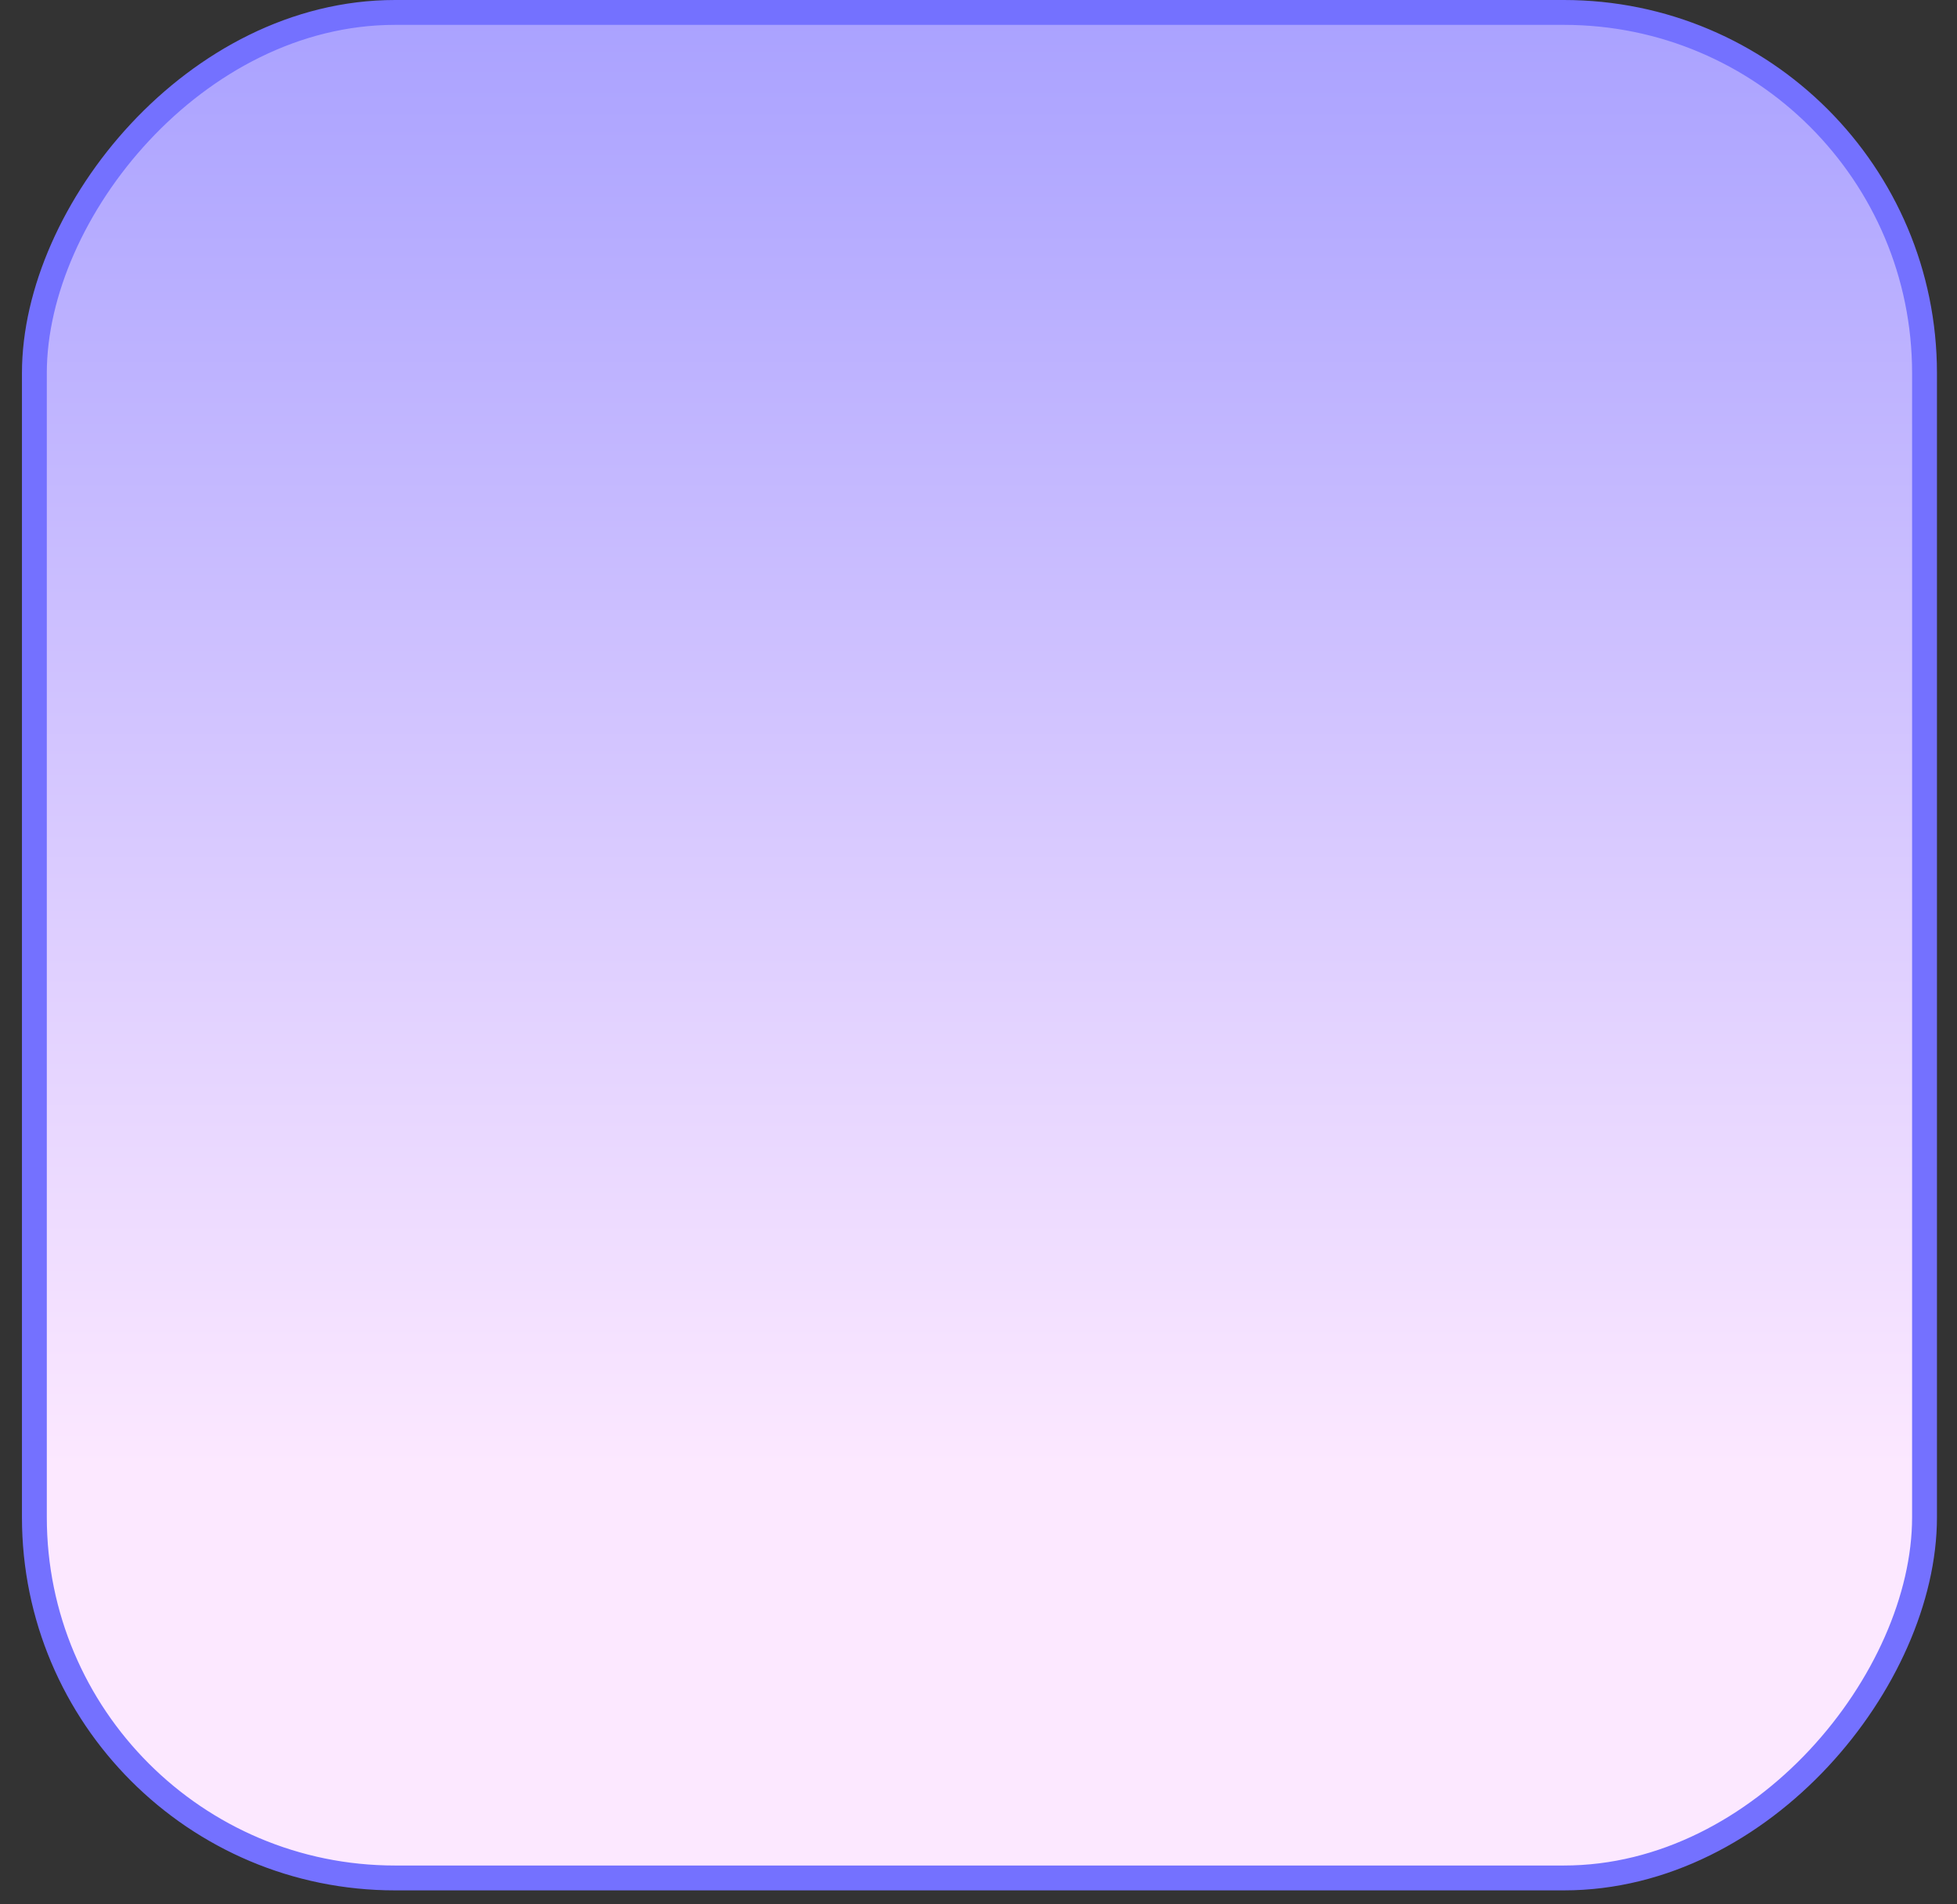<?xml version="1.0" encoding="UTF-8"?> <svg xmlns="http://www.w3.org/2000/svg" width="74" height="72" viewBox="0 0 74 72" fill="none"><rect x="0" y="0" width="74" height="72" fill="#333333" stroke="none"/> <rect x="-0.47" y="0.47" width="71.472" height="70.532" rx="13.636" transform="matrix(-1 0 0 1 72.302 0)" fill="url(#paint0_linear_119_374)" stroke="#7471FF" stroke-width="0.94"></rect> <defs> <linearGradient id="paint0_linear_119_374" x1="36.206" y1="0" x2="36.206" y2="71.472" gradientUnits="userSpaceOnUse"> <stop stop-color="#A9A1FF"></stop> <stop offset="0.776" stop-color="#FCE8FF"></stop> </linearGradient> </defs> </svg> 